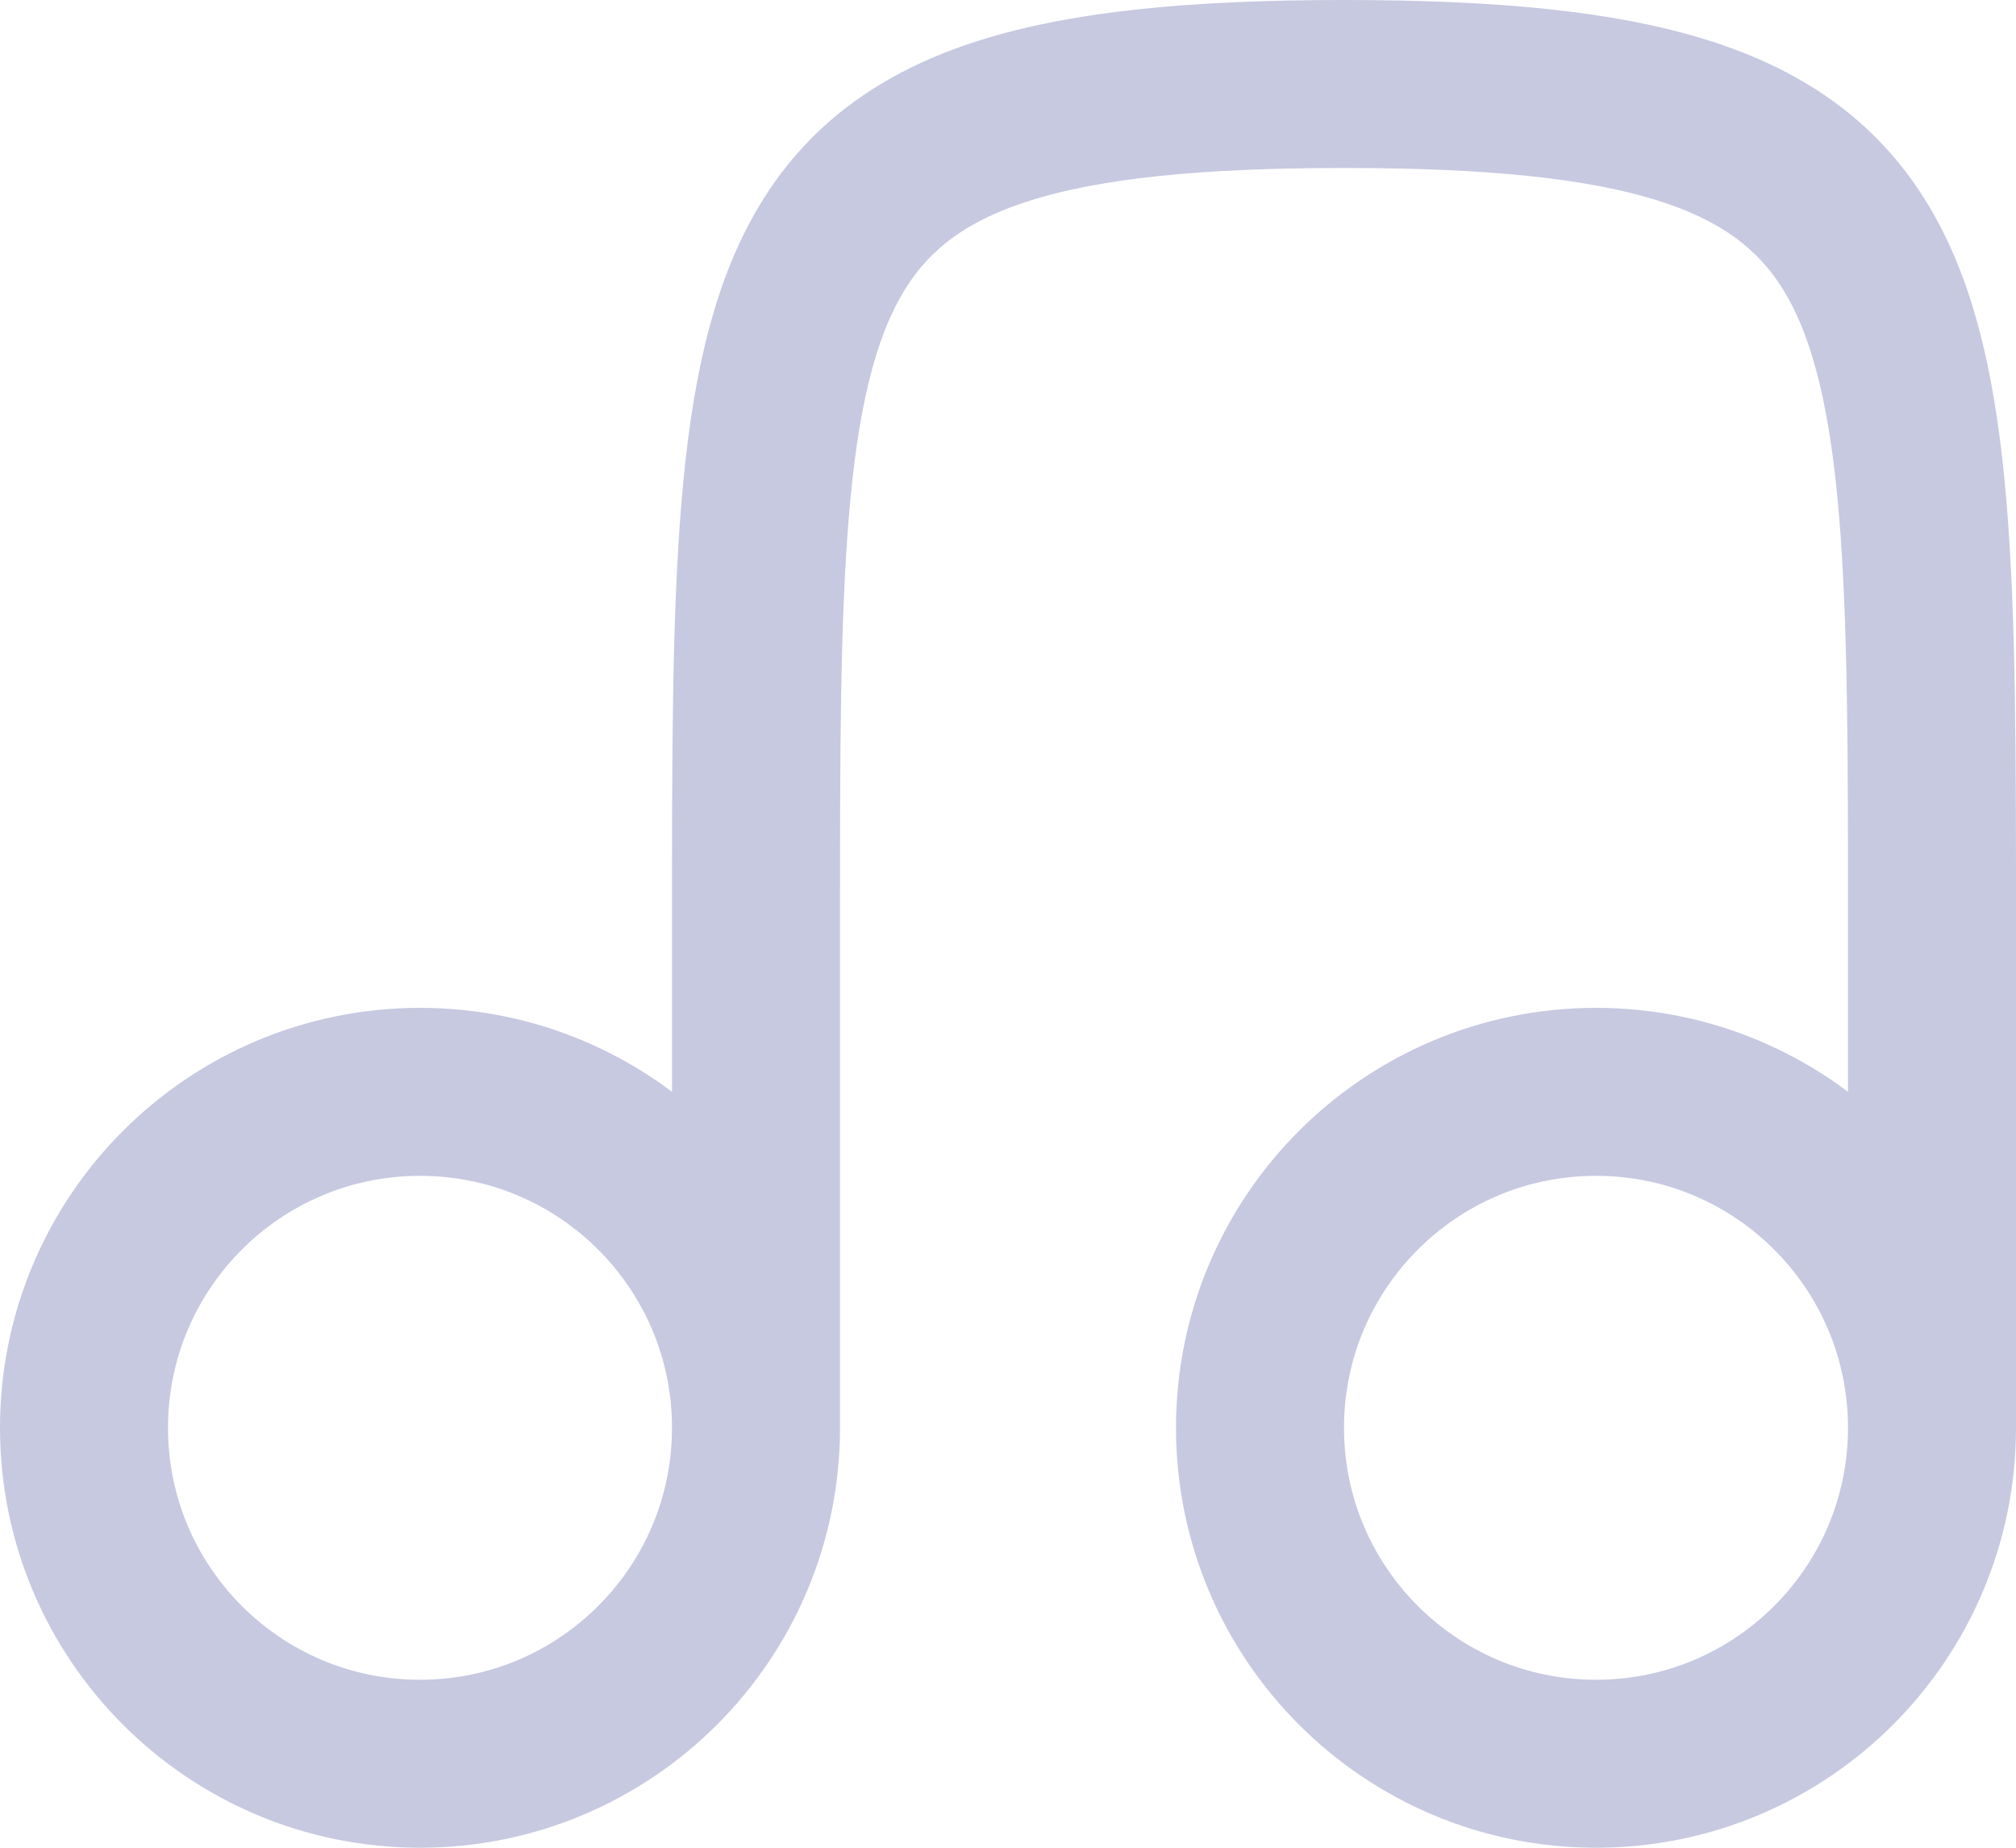 <svg width="24" height="22" viewBox="0 0 24 22" fill="none" xmlns="http://www.w3.org/2000/svg">
<path d="M9 17C9 15.047 9 11 9 11C9 3 9 1 16 1C23 1 23 3 23 11C23 11 23 13.485 23 17M9 17C9 19.209 7.209 21 5 21C2.791 21 1 19.209 1 17C1 14.791 2.791 13 5 13C7.209 13 9 14.791 9 17ZM23 17C23 19.209 21.209 21 19 21C16.791 21 15 19.209 15 17C15 14.791 16.791 13 19 13C21.209 13 23 14.791 23 17Z" stroke="#C6C9E0" stroke-width="2" stroke-linecap="round" stroke-linejoin="round"/>
</svg>
